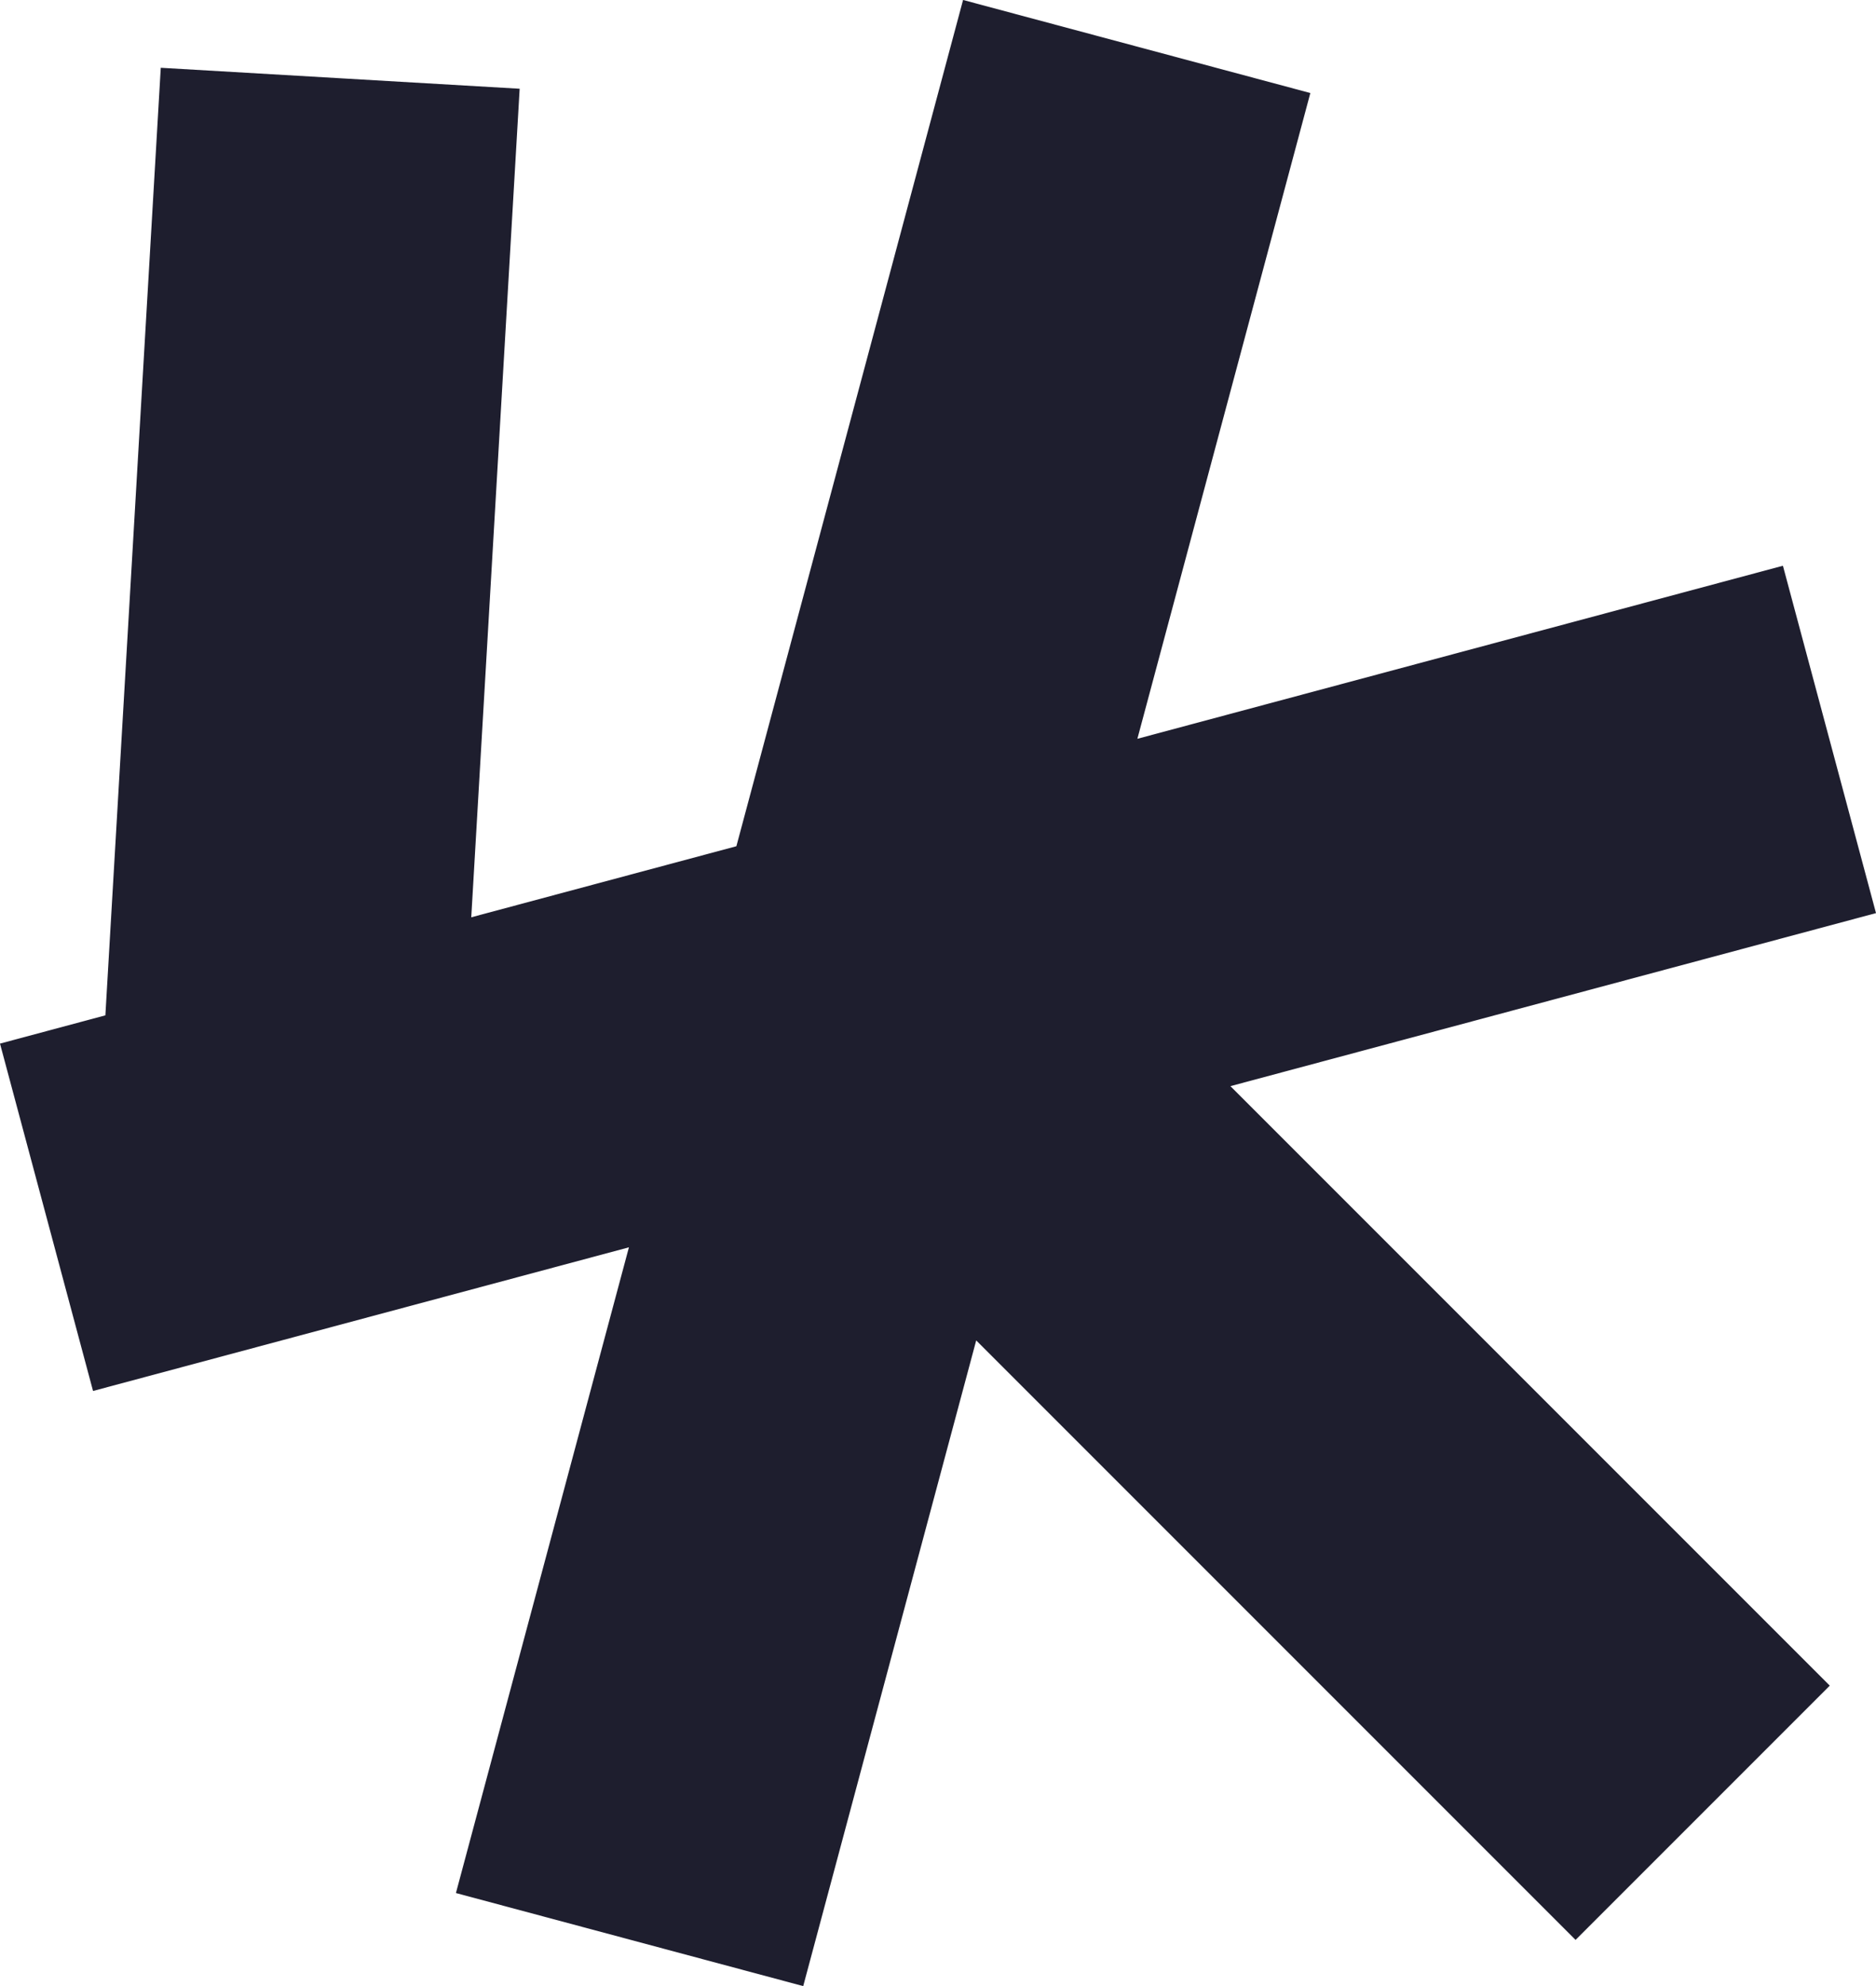 <svg xmlns="http://www.w3.org/2000/svg" viewBox="0 0 56.898 60.224"><path d="m29.209 0-6.875 25.66-8.041 2.155 1.468-25.124-5.443-.318-5.442-.318-1.68 28.733L0 31.645l2.822 10.533 16.253-4.356-5.247 19.58 10.533 2.822 5.247-19.579 18.178 18.178 7.71-7.71-18.178-18.178 19.58-5.247-2.823-10.533-19.579 5.247 5.246-19.581L29.213 0h-.004z" style="fill:#1e1e2e"/></svg>